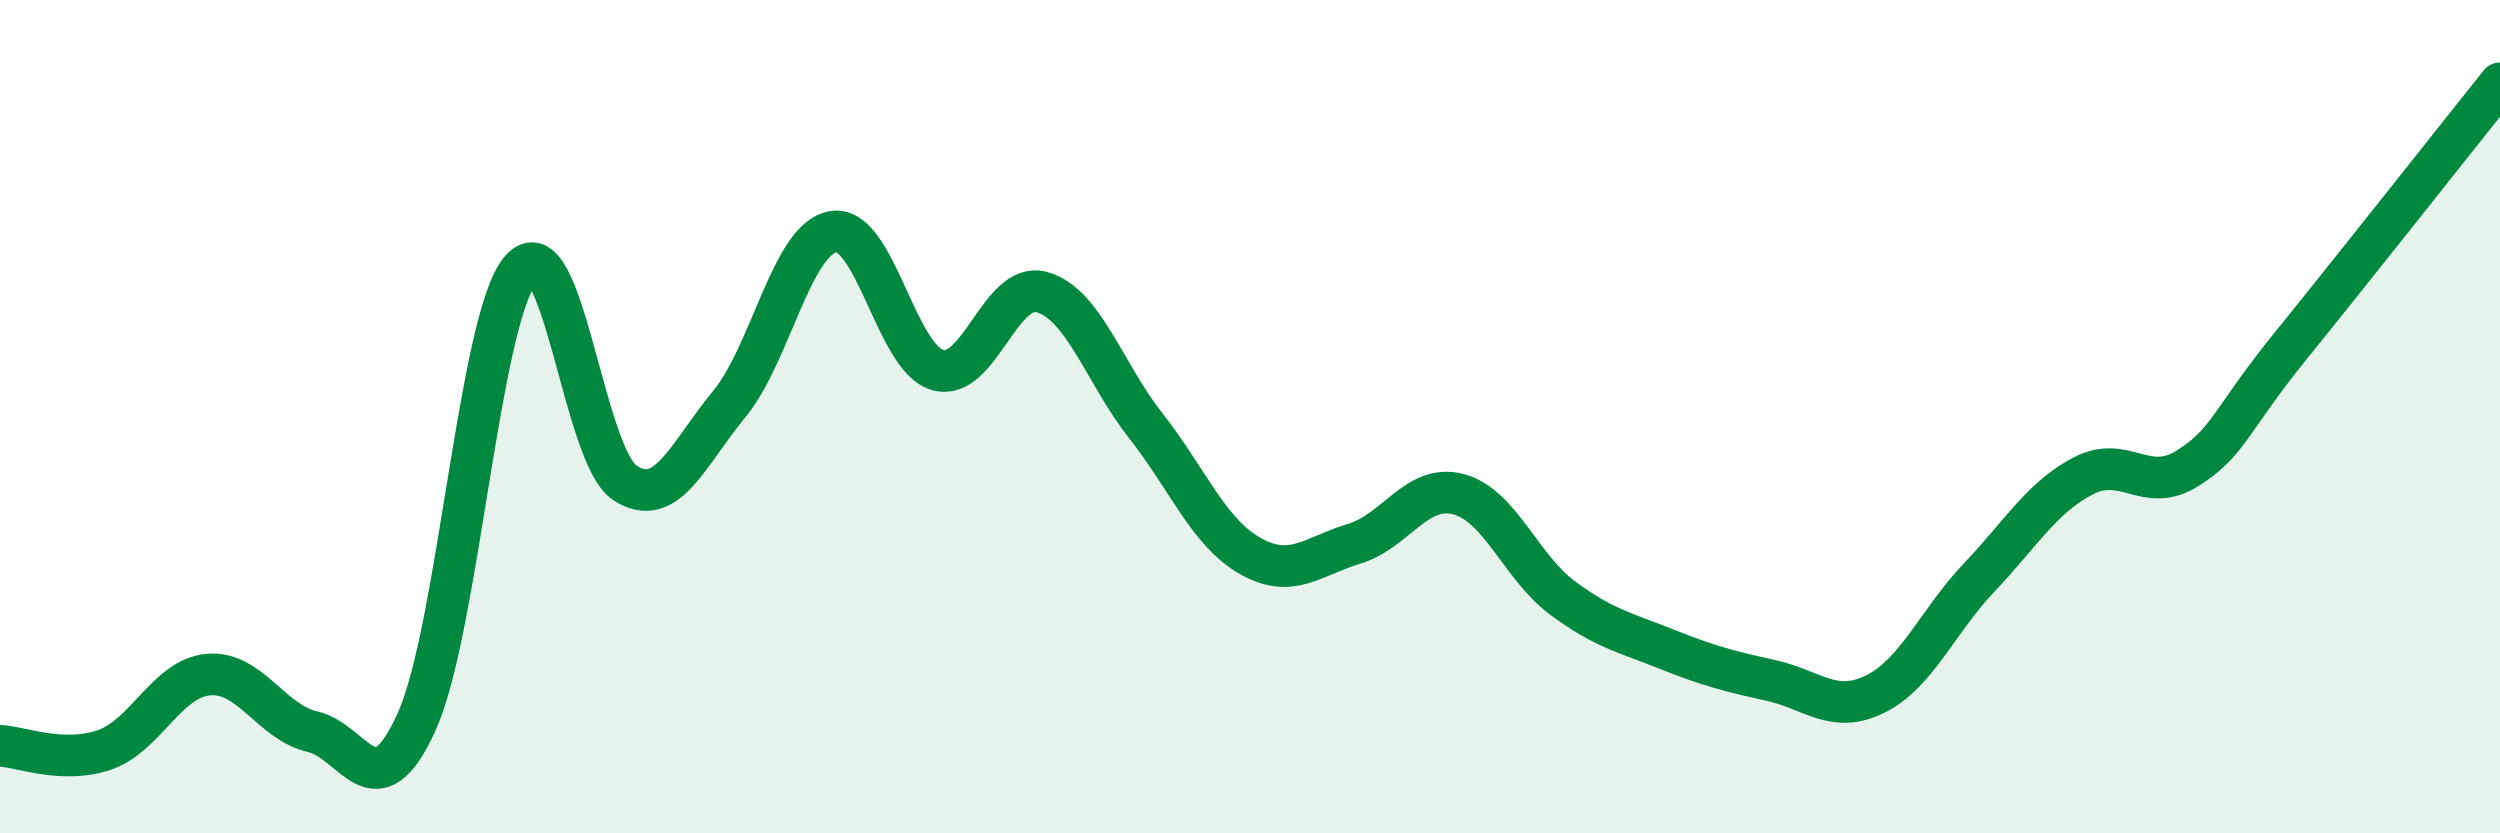 
    <svg width="60" height="20" viewBox="0 0 60 20" xmlns="http://www.w3.org/2000/svg">
      <path
        d="M 0,17.9 C 0.5,17.92 1.5,18.34 2.5,18 C 3.5,17.66 4,16.28 5,16.19 C 6,16.1 6.5,17.33 7.5,17.56 C 8.5,17.79 9,19.54 10,17.32 C 11,15.1 11.5,7.62 12.5,6.47 C 13.5,5.32 14,10.94 15,11.59 C 16,12.24 16.5,10.91 17.5,9.7 C 18.5,8.49 19,5.72 20,5.56 C 21,5.4 21.5,8.59 22.5,8.88 C 23.5,9.17 24,6.74 25,7.01 C 26,7.28 26.5,8.95 27.5,10.22 C 28.5,11.49 29,12.77 30,13.34 C 31,13.91 31.5,13.35 32.5,13.05 C 33.5,12.75 34,11.6 35,11.86 C 36,12.12 36.5,13.61 37.5,14.35 C 38.5,15.09 39,15.18 40,15.58 C 41,15.98 41.5,16.11 42.5,16.33 C 43.5,16.55 44,17.15 45,16.66 C 46,16.17 46.5,14.91 47.5,13.86 C 48.5,12.81 49,11.94 50,11.42 C 51,10.9 51.5,11.87 52.5,11.24 C 53.5,10.61 53.5,10.12 55,8.27 C 56.5,6.42 59,3.25 60,2L60 20L0 20Z"
        fill="#008740"
        opacity="0.1"
        stroke-linecap="round"
        stroke-linejoin="round"
      />
      <path
        d="M 0,17.9 C 0.5,17.92 1.5,18.34 2.5,18 C 3.5,17.66 4,16.28 5,16.19 C 6,16.1 6.5,17.33 7.5,17.56 C 8.5,17.79 9,19.54 10,17.32 C 11,15.1 11.5,7.62 12.5,6.47 C 13.5,5.32 14,10.94 15,11.59 C 16,12.24 16.5,10.91 17.5,9.7 C 18.5,8.49 19,5.72 20,5.56 C 21,5.4 21.5,8.59 22.5,8.88 C 23.5,9.17 24,6.74 25,7.01 C 26,7.28 26.5,8.95 27.5,10.22 C 28.5,11.49 29,12.77 30,13.34 C 31,13.91 31.5,13.35 32.5,13.05 C 33.5,12.75 34,11.6 35,11.86 C 36,12.12 36.5,13.61 37.5,14.35 C 38.5,15.09 39,15.18 40,15.58 C 41,15.98 41.5,16.11 42.5,16.33 C 43.5,16.55 44,17.15 45,16.66 C 46,16.17 46.5,14.91 47.5,13.86 C 48.5,12.81 49,11.94 50,11.42 C 51,10.9 51.5,11.87 52.5,11.24 C 53.5,10.61 53.5,10.12 55,8.27 C 56.5,6.42 59,3.25 60,2"
        stroke="#008740"
        stroke-width="1"
        fill="none"
        stroke-linecap="round"
        stroke-linejoin="round"
      />
    </svg>
  